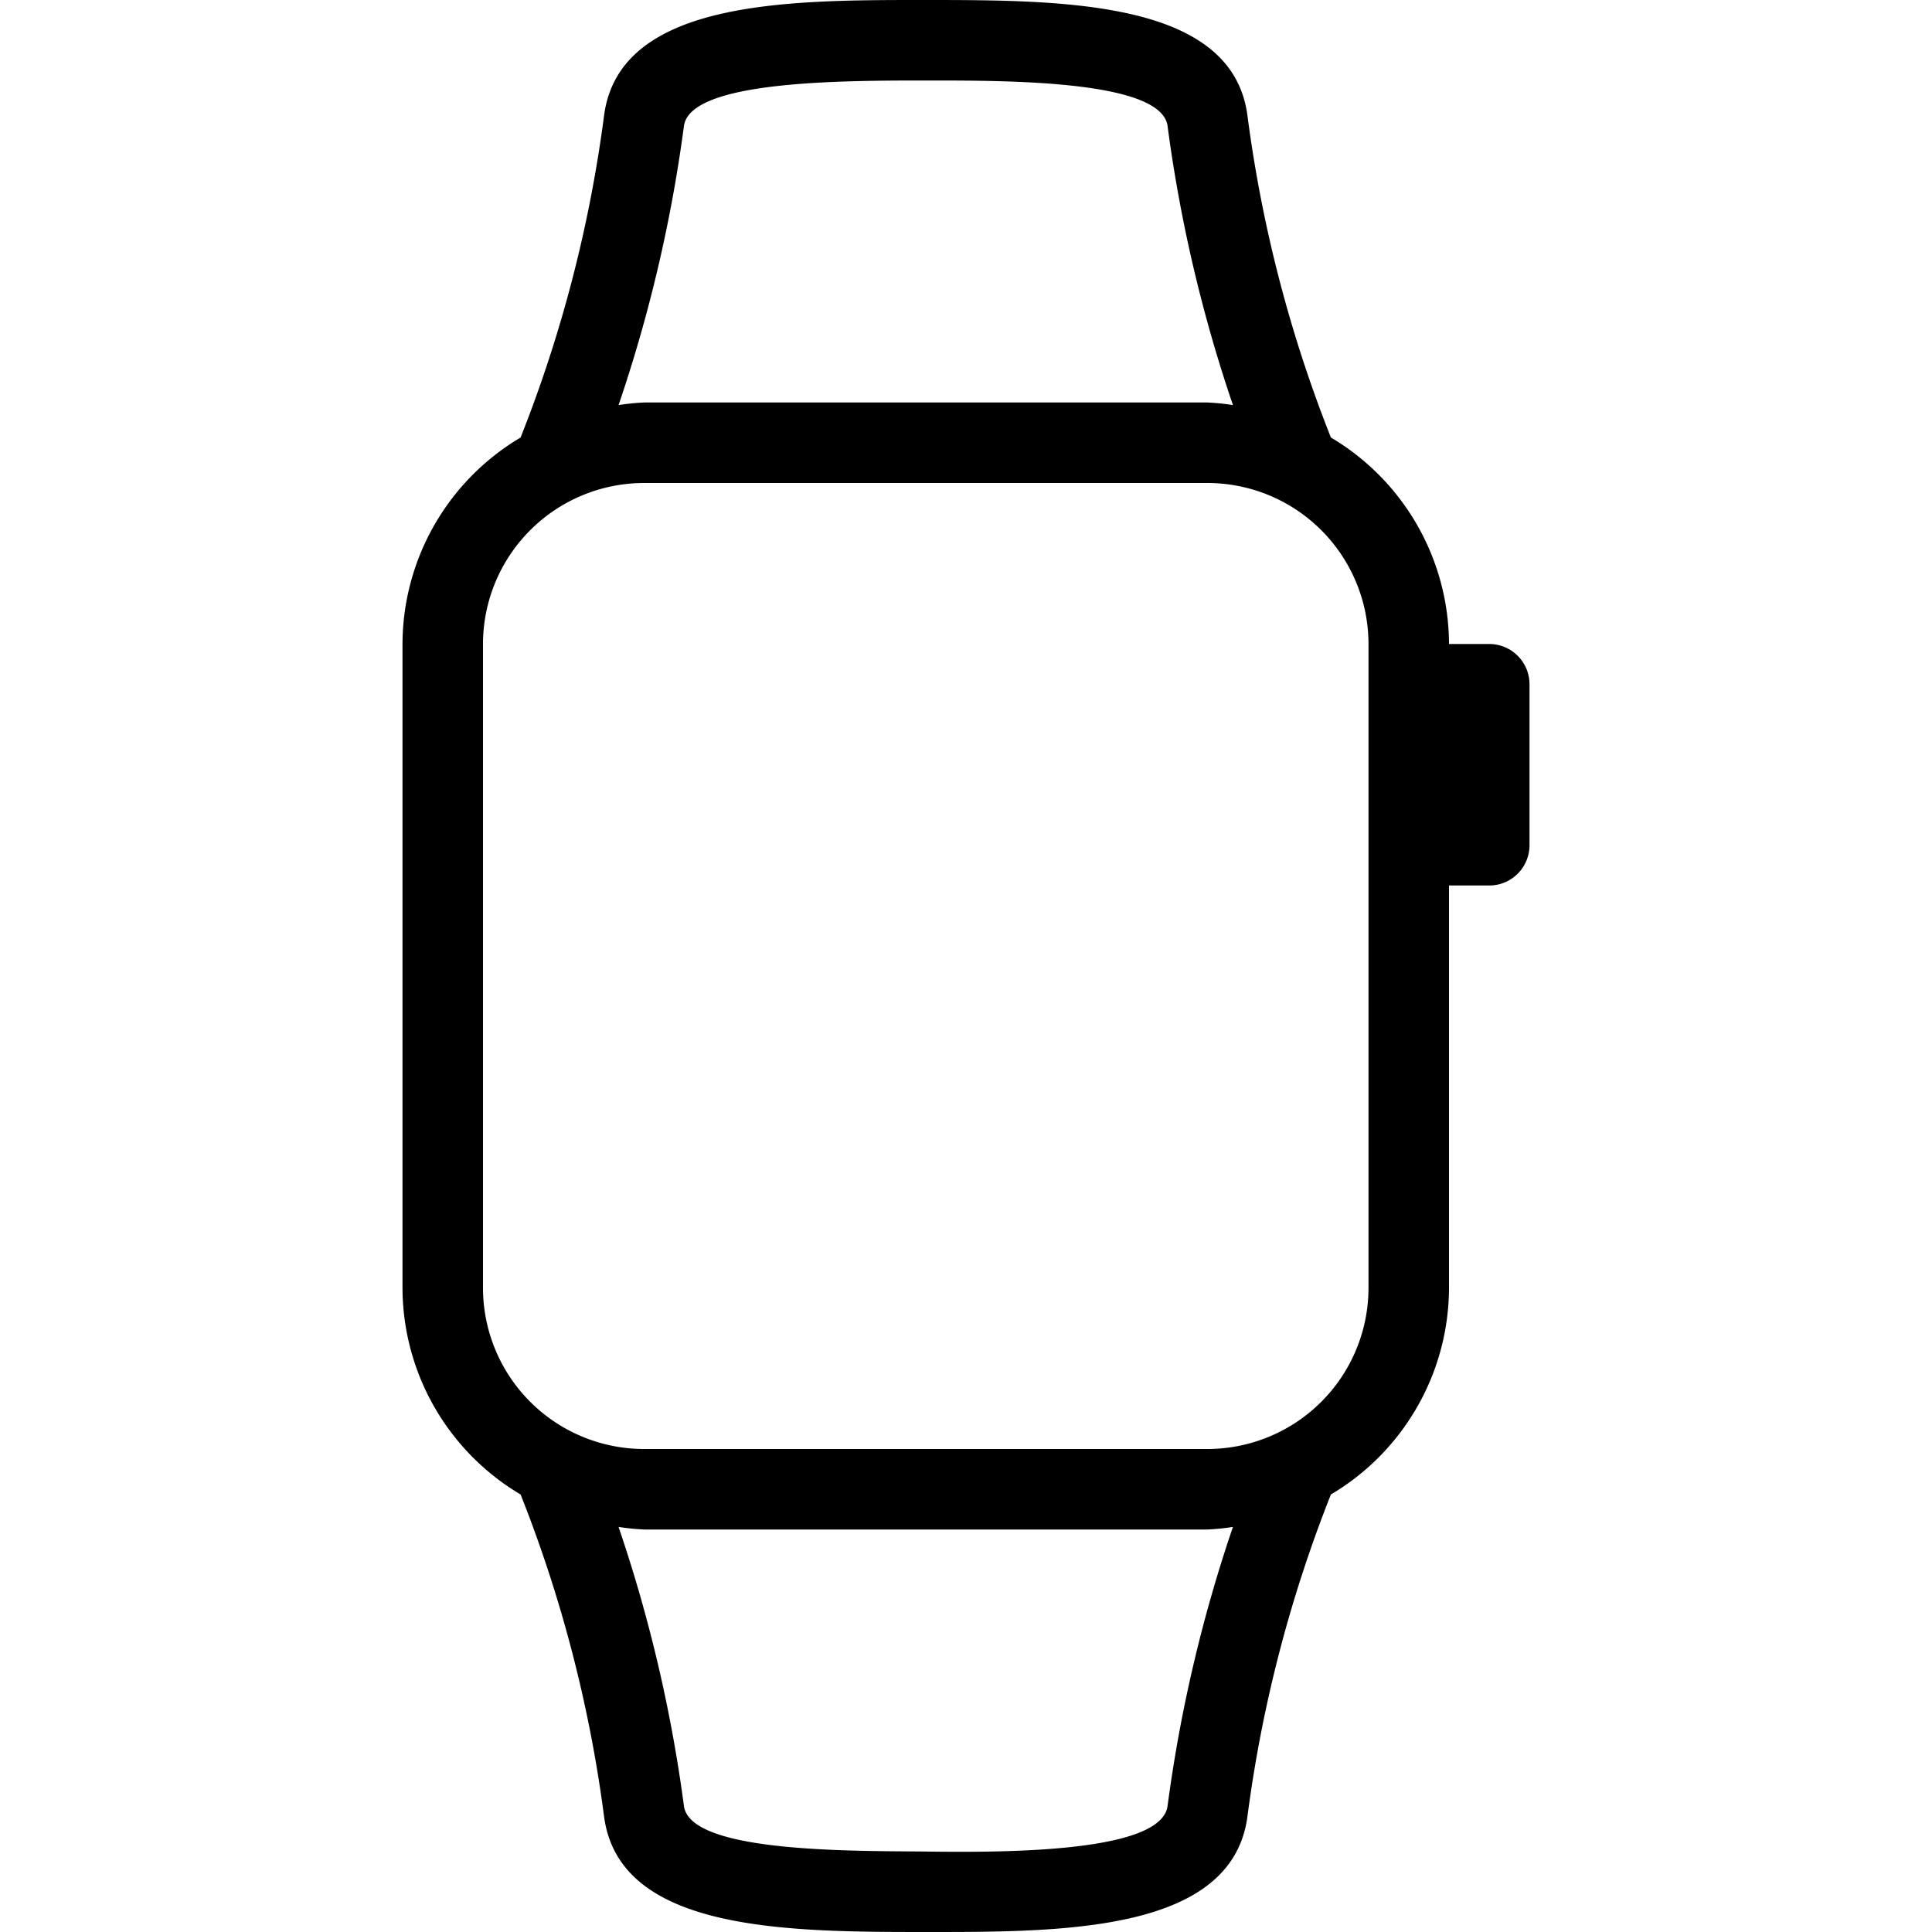 <?xml version="1.0"?>
<svg xmlns="http://www.w3.org/2000/svg" viewBox="0 0 24 24"><title/><path d="M18.5,8H18a2.991,2.991,0,0,0-1.467-2.565,16.71,16.71,0,0,1-1.037-4.001C15.307.011,13.247,0,11.503,0h-.077C9.753,0,7.693.011,7.504,1.434a16.714,16.714,0,0,1-1.037,4.001A2.991,2.991,0,0,0,5,8v8a2.991,2.991,0,0,0,1.467,2.565,16.714,16.714,0,0,1,1.037,4.001C7.693,23.989,9.753,24,11.497,24h.077c1.673,0,3.732-.011,3.922-1.434a16.714,16.714,0,0,1,1.037-4.001A2.991,2.991,0,0,0,18,16V11h.5a.5.5,0,0,0,.5-.5v-2A.5.5,0,0,0,18.5,8ZM8.496,1.566C8.57,1.005,10.417,1,11.506,1h.06c1.018,0,2.864.005,2.938.566a18.15,18.15,0,0,0,.812,3.466A2.935,2.935,0,0,0,15,5H8a2.935,2.935,0,0,0-.316.032A18.15,18.15,0,0,0,8.496,1.566Zm6.008,20.868c-.074.566-1.907.583-3.04.566-1.012-.007-2.894,0-2.968-.566a18.15,18.15,0,0,0-.812-3.466A2.935,2.935,0,0,0,8,19h7a2.935,2.935,0,0,0,.316-.032A18.15,18.15,0,0,0,14.504,22.434ZM17,16a2.002,2.002,0,0,1-2,2H8a2.002,2.002,0,0,1-2-2V8A2.002,2.002,0,0,1,8,6h7a2.002,2.002,0,0,1,2,2Z"/></svg>
